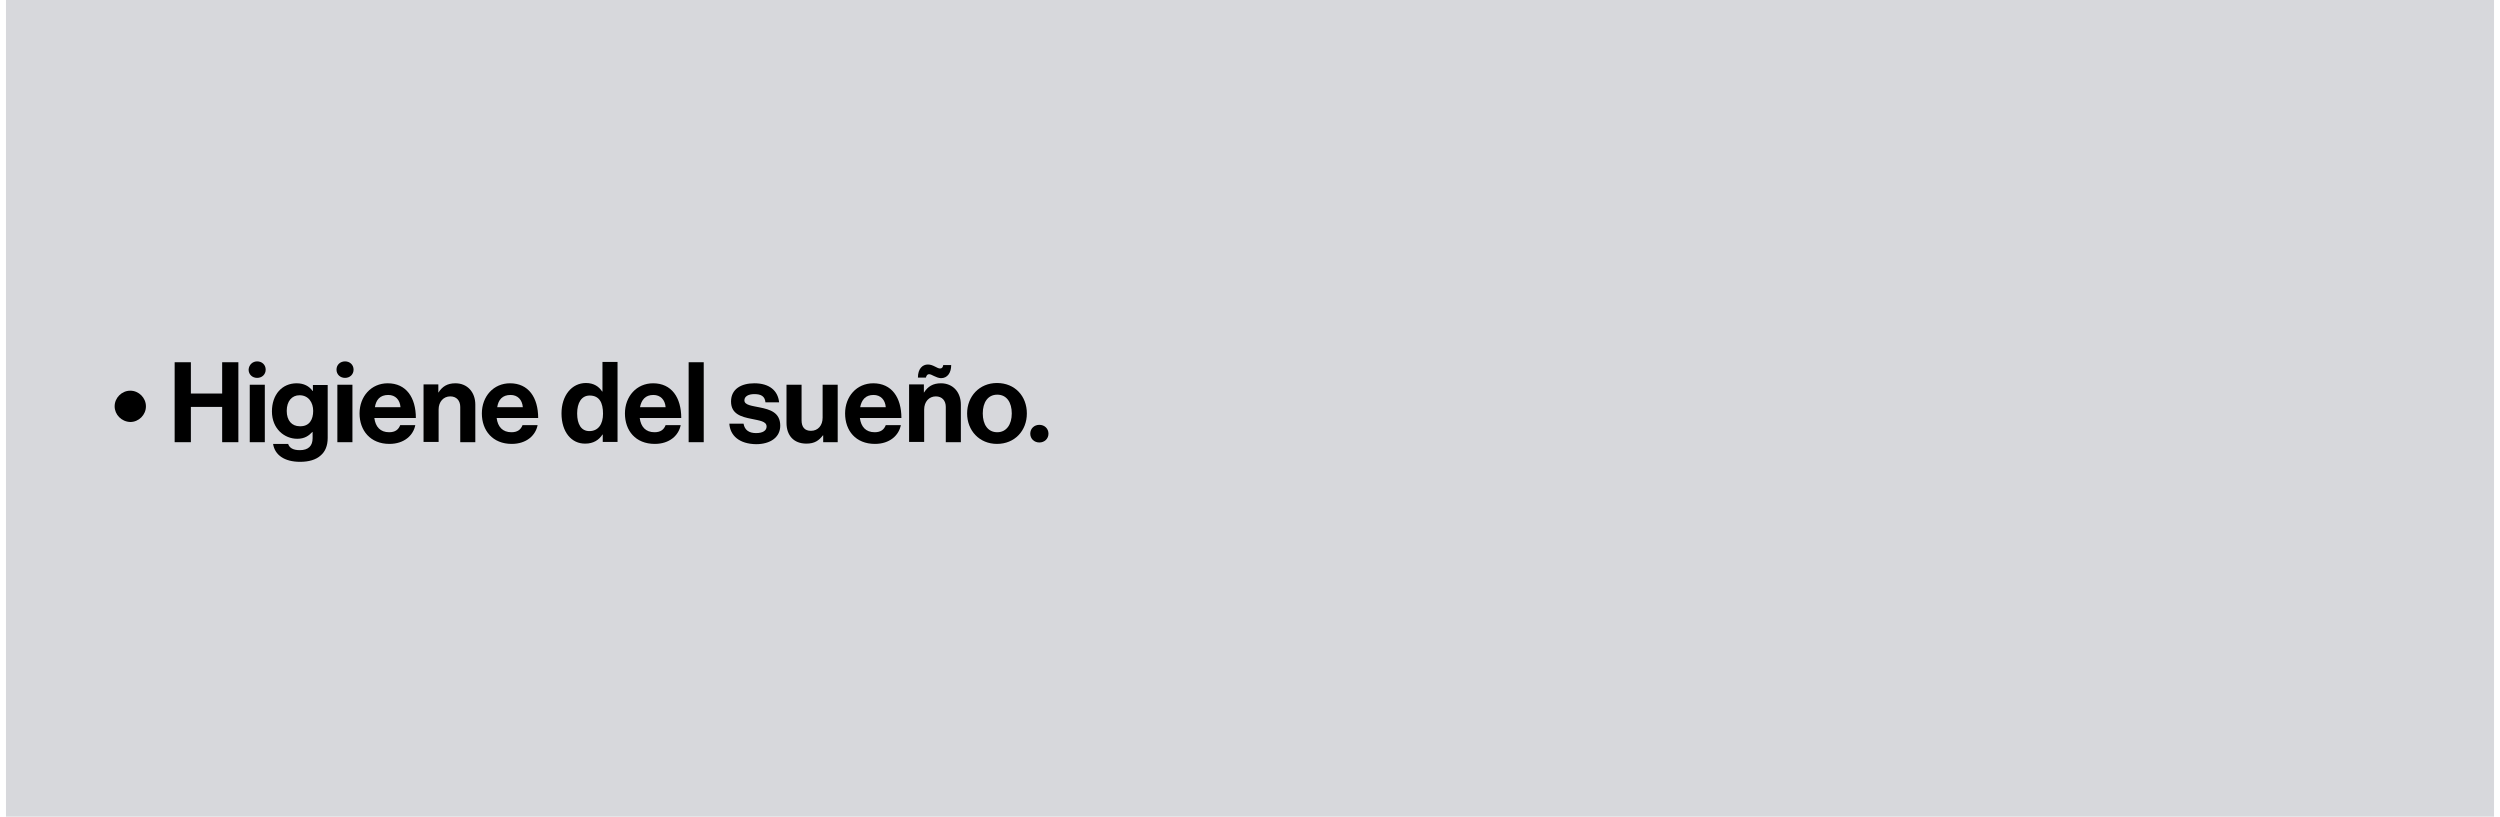 <?xml version="1.0" encoding="UTF-8"?>
<svg xmlns="http://www.w3.org/2000/svg" xmlns:xlink="http://www.w3.org/1999/xlink" width="900px" height="294px" viewBox="0 0 896 294" version="1.1">
<g id="surface1">
<path style=" stroke:none;fill-rule:nonzero;fill:rgb(84.314%,84.706%,86.275%);fill-opacity:1;" d="M 0.152 0 L 895.848 0 L 895.848 294 L 0.152 294 Z M 0.152 0 "/>
<path style=" stroke:none;fill-rule:nonzero;fill:rgb(0%,0%,0%);fill-opacity:1;" d="M 39.27 146.281 C 39.27 143.211 41.832 140.648 44.902 140.648 C 47.973 140.648 50.535 143.211 50.535 146.281 C 50.535 149.355 47.973 151.918 44.902 151.918 C 41.727 151.816 39.27 149.254 39.27 146.281 Z M 39.27 146.281 "/>
<path style=" stroke:none;fill-rule:nonzero;fill:rgb(0%,0%,0%);fill-opacity:1;" d="M 60.875 130.406 L 66.715 130.406 L 66.715 141.672 L 77.977 141.672 L 77.977 130.406 L 83.812 130.406 L 83.812 159.191 L 77.977 159.191 L 77.977 146.488 L 66.715 146.488 L 66.715 159.191 L 60.875 159.191 Z M 60.875 130.406 "/>
<path style=" stroke:none;fill-rule:nonzero;fill:rgb(0%,0%,0%);fill-opacity:1;" d="M 90.574 130.098 C 92.312 130.098 93.645 131.328 93.645 133.066 C 93.645 134.809 92.312 136.039 90.574 136.039 C 88.832 136.039 87.5 134.809 87.5 133.066 C 87.602 131.328 88.934 130.098 90.574 130.098 Z M 87.91 138.496 L 93.336 138.496 L 93.336 159.191 L 87.91 159.191 Z M 87.91 138.496 "/>
<path style=" stroke:none;fill-rule:nonzero;fill:rgb(0%,0%,0%);fill-opacity:1;" d="M 96.309 159.805 L 101.734 159.805 C 102.145 161.137 103.371 162.059 105.934 162.059 C 109.004 162.059 110.539 160.523 110.539 157.758 L 110.539 155.504 L 110.438 155.504 C 109.211 156.836 107.672 157.961 105.012 157.961 C 100.402 157.961 95.898 154.375 95.898 148.125 C 95.898 141.98 99.586 137.984 104.805 137.984 C 107.367 137.984 109.312 139.008 110.539 140.75 L 110.645 140.75 L 110.645 138.602 L 115.969 138.602 L 115.969 157.652 C 115.969 160.523 115.047 162.57 113.512 163.902 C 111.77 165.543 109.105 166.258 106.035 166.258 C 100.402 166.258 96.922 163.801 96.309 159.805 Z M 110.746 147.922 C 110.746 144.953 109.105 142.289 105.832 142.289 C 103.066 142.289 101.223 144.438 101.223 147.922 C 101.223 151.406 103.066 153.453 105.934 153.453 C 109.414 153.555 110.746 150.996 110.746 147.922 Z M 110.746 147.922 "/>
<path style=" stroke:none;fill-rule:nonzero;fill:rgb(0%,0%,0%);fill-opacity:1;" d="M 122.215 130.098 C 123.957 130.098 125.285 131.328 125.285 133.066 C 125.285 134.809 123.957 136.039 122.215 136.039 C 120.473 136.039 119.141 134.809 119.141 133.066 C 119.141 131.328 120.473 130.098 122.215 130.098 Z M 119.449 138.496 L 124.875 138.496 L 124.875 159.191 L 119.449 159.191 Z M 119.449 138.496 "/>
<path style=" stroke:none;fill-rule:nonzero;fill:rgb(0%,0%,0%);fill-opacity:1;" d="M 127.438 148.844 C 127.438 142.699 131.637 137.984 137.574 137.984 C 144.23 137.984 147.711 143.105 147.711 150.484 L 132.762 150.484 C 133.172 153.66 134.91 155.605 138.086 155.605 C 140.238 155.605 141.465 154.684 142.078 153.043 L 147.508 153.043 C 146.789 156.73 143.512 159.805 138.188 159.805 C 131.328 159.805 127.438 154.992 127.438 148.844 Z M 132.965 146.59 L 142.184 146.59 C 141.977 143.926 140.34 142.184 137.777 142.184 C 134.809 142.184 133.375 143.926 132.965 146.59 Z M 132.965 146.59 "/>
<path style=" stroke:none;fill-rule:nonzero;fill:rgb(0%,0%,0%);fill-opacity:1;" d="M 155.699 141.367 L 155.801 141.367 C 157.234 139.113 159.078 137.984 161.945 137.984 C 166.246 137.984 169.113 141.16 169.113 145.668 L 169.113 159.191 L 163.688 159.191 L 163.688 146.488 C 163.688 144.234 162.355 142.699 160.102 142.699 C 157.645 142.699 155.902 144.645 155.902 147.41 L 155.902 159.086 L 150.477 159.086 L 150.477 138.395 L 155.801 138.395 L 155.801 141.367 Z M 155.699 141.367 "/>
<path style=" stroke:none;fill-rule:nonzero;fill:rgb(0%,0%,0%);fill-opacity:1;" d="M 171.469 148.844 C 171.469 142.699 175.668 137.984 181.605 137.984 C 188.262 137.984 191.742 143.105 191.742 150.484 L 176.793 150.484 C 177.203 153.66 178.945 155.605 182.117 155.605 C 184.27 155.605 185.496 154.684 186.113 153.043 L 191.539 153.043 C 190.824 156.73 187.547 159.805 182.223 159.805 C 175.359 159.805 171.469 154.992 171.469 148.844 Z M 177 146.59 L 186.215 146.59 C 186.008 143.926 184.371 142.184 181.812 142.184 C 178.84 142.184 177.406 143.926 177 146.59 Z M 177 146.59 "/>
<path style=" stroke:none;fill-rule:nonzero;fill:rgb(0%,0%,0%);fill-opacity:1;" d="M 200.141 148.844 C 200.141 142.391 203.828 137.883 208.945 137.883 C 211.812 137.883 213.656 139.215 214.785 140.957 L 214.887 140.957 L 214.887 130.301 L 220.312 130.301 L 220.312 159.086 L 214.988 159.086 L 214.988 156.426 L 214.887 156.426 C 213.656 158.371 211.609 159.703 208.742 159.703 C 203.727 159.805 200.141 155.504 200.141 148.844 Z M 215.09 148.945 C 215.09 144.953 213.762 142.391 210.277 142.391 C 207.309 142.391 205.773 145.055 205.773 148.844 C 205.773 152.84 207.309 155.195 210.176 155.195 C 213.352 155.195 215.09 152.738 215.09 148.945 Z M 215.09 148.945 "/>
<path style=" stroke:none;fill-rule:nonzero;fill:rgb(0%,0%,0%);fill-opacity:1;" d="M 222.977 148.844 C 222.977 142.699 227.176 137.984 233.113 137.984 C 239.77 137.984 243.25 143.105 243.25 150.484 L 228.301 150.484 C 228.711 153.66 230.453 155.605 233.625 155.605 C 235.777 155.605 237.004 154.684 237.621 153.043 L 243.047 153.043 C 242.328 156.73 239.055 159.805 233.727 159.805 C 226.766 159.805 222.977 154.992 222.977 148.844 Z M 228.402 146.59 L 237.621 146.59 C 237.414 143.926 235.777 142.184 233.215 142.184 C 230.348 142.184 228.914 143.926 228.402 146.59 Z M 228.402 146.59 "/>
<path style=" stroke:none;fill-rule:nonzero;fill:rgb(0%,0%,0%);fill-opacity:1;" d="M 245.914 130.406 L 251.34 130.406 L 251.34 159.191 L 245.914 159.191 Z M 245.914 130.406 "/>
<path style=" stroke:none;fill-rule:nonzero;fill:rgb(0%,0%,0%);fill-opacity:1;" d="M 260.559 152.531 L 265.676 152.531 C 266.086 154.887 267.727 155.914 270.184 155.914 C 272.641 155.914 273.973 154.992 273.973 153.555 C 273.973 151.609 271.309 151.406 268.543 150.789 C 264.859 150.074 261.172 149.047 261.172 144.543 C 261.172 140.035 264.859 137.984 269.566 137.984 C 274.996 137.984 278.066 140.648 278.477 144.848 L 273.562 144.848 C 273.355 142.594 271.922 141.879 269.566 141.879 C 267.418 141.879 265.984 142.699 265.984 144.133 C 265.984 145.875 268.75 146.078 271.617 146.691 C 275.098 147.41 278.887 148.434 278.887 153.25 C 278.887 157.449 275.301 159.906 270.184 159.906 C 264.141 159.805 260.863 156.836 260.559 152.531 Z M 260.559 152.531 "/>
<path style=" stroke:none;fill-rule:nonzero;fill:rgb(0%,0%,0%);fill-opacity:1;" d="M 294.348 159.191 L 294.348 156.73 L 294.246 156.73 C 292.812 158.574 291.277 159.703 288.309 159.703 C 283.699 159.703 281.141 156.73 281.141 152.223 L 281.141 138.496 L 286.566 138.496 L 286.566 151.301 C 286.566 153.762 287.691 155.094 289.945 155.094 C 292.504 155.094 294.145 153.145 294.145 150.379 L 294.145 138.496 L 299.57 138.496 L 299.57 159.191 Z M 294.348 159.191 "/>
<path style=" stroke:none;fill-rule:nonzero;fill:rgb(0%,0%,0%);fill-opacity:1;" d="M 302.234 148.844 C 302.234 142.699 306.434 137.984 312.371 137.984 C 319.027 137.984 322.508 143.105 322.508 150.484 L 307.559 150.484 C 307.969 153.66 309.707 155.605 312.883 155.605 C 315.035 155.605 316.262 154.684 316.875 153.043 L 322.305 153.043 C 321.586 156.73 318.309 159.805 312.984 159.805 C 306.023 159.805 302.234 154.992 302.234 148.844 Z M 307.66 146.59 L 316.875 146.59 C 316.672 143.926 315.035 142.184 312.473 142.184 C 309.605 142.184 308.172 143.926 307.66 146.59 Z M 307.66 146.59 "/>
<path style=" stroke:none;fill-rule:nonzero;fill:rgb(0%,0%,0%);fill-opacity:1;" d="M 330.496 141.367 L 330.598 141.367 C 332.031 139.113 333.875 137.984 336.742 137.984 C 341.043 137.984 343.91 141.16 343.91 145.668 L 343.91 159.191 L 338.484 159.191 L 338.484 146.488 C 338.484 144.234 337.152 142.699 334.898 142.699 C 332.441 142.699 330.699 144.645 330.699 147.41 L 330.699 159.086 L 325.273 159.086 L 325.273 138.395 L 330.598 138.395 L 330.598 141.367 Z M 332.441 134.707 C 331.828 134.707 331.52 135.219 331.316 135.938 L 328.449 135.938 C 328.449 132.762 330.086 131.223 332.031 131.223 C 333.977 131.223 335.309 132.66 336.434 132.66 C 337.152 132.66 337.461 132.145 337.562 131.43 L 340.43 131.43 C 340.43 134.195 339.098 136.141 336.742 136.141 C 334.898 136.039 333.465 134.707 332.441 134.707 Z M 332.441 134.707 "/>
<path style=" stroke:none;fill-rule:nonzero;fill:rgb(0%,0%,0%);fill-opacity:1;" d="M 346.164 148.844 C 346.164 142.699 350.566 137.883 356.914 137.883 C 363.367 137.883 367.668 142.594 367.668 148.844 C 367.668 155.094 363.266 159.805 356.914 159.805 C 350.566 159.805 346.164 154.992 346.164 148.844 Z M 362.238 148.844 C 362.238 144.848 360.398 142.082 357.02 142.082 C 353.637 142.082 351.797 144.848 351.797 148.844 C 351.797 152.84 353.637 155.605 357.02 155.605 C 360.293 155.605 362.238 152.84 362.238 148.844 Z M 362.238 148.844 "/>
<path style=" stroke:none;fill-rule:nonzero;fill:rgb(0%,0%,0%);fill-opacity:1;" d="M 372.172 152.941 C 374.016 152.941 375.449 154.273 375.449 156.117 C 375.449 157.961 374.016 159.293 372.172 159.293 C 370.328 159.293 368.895 157.961 368.895 156.117 C 368.895 154.273 370.328 152.941 372.172 152.941 Z M 372.172 152.941 "/>
</g>
</svg>
